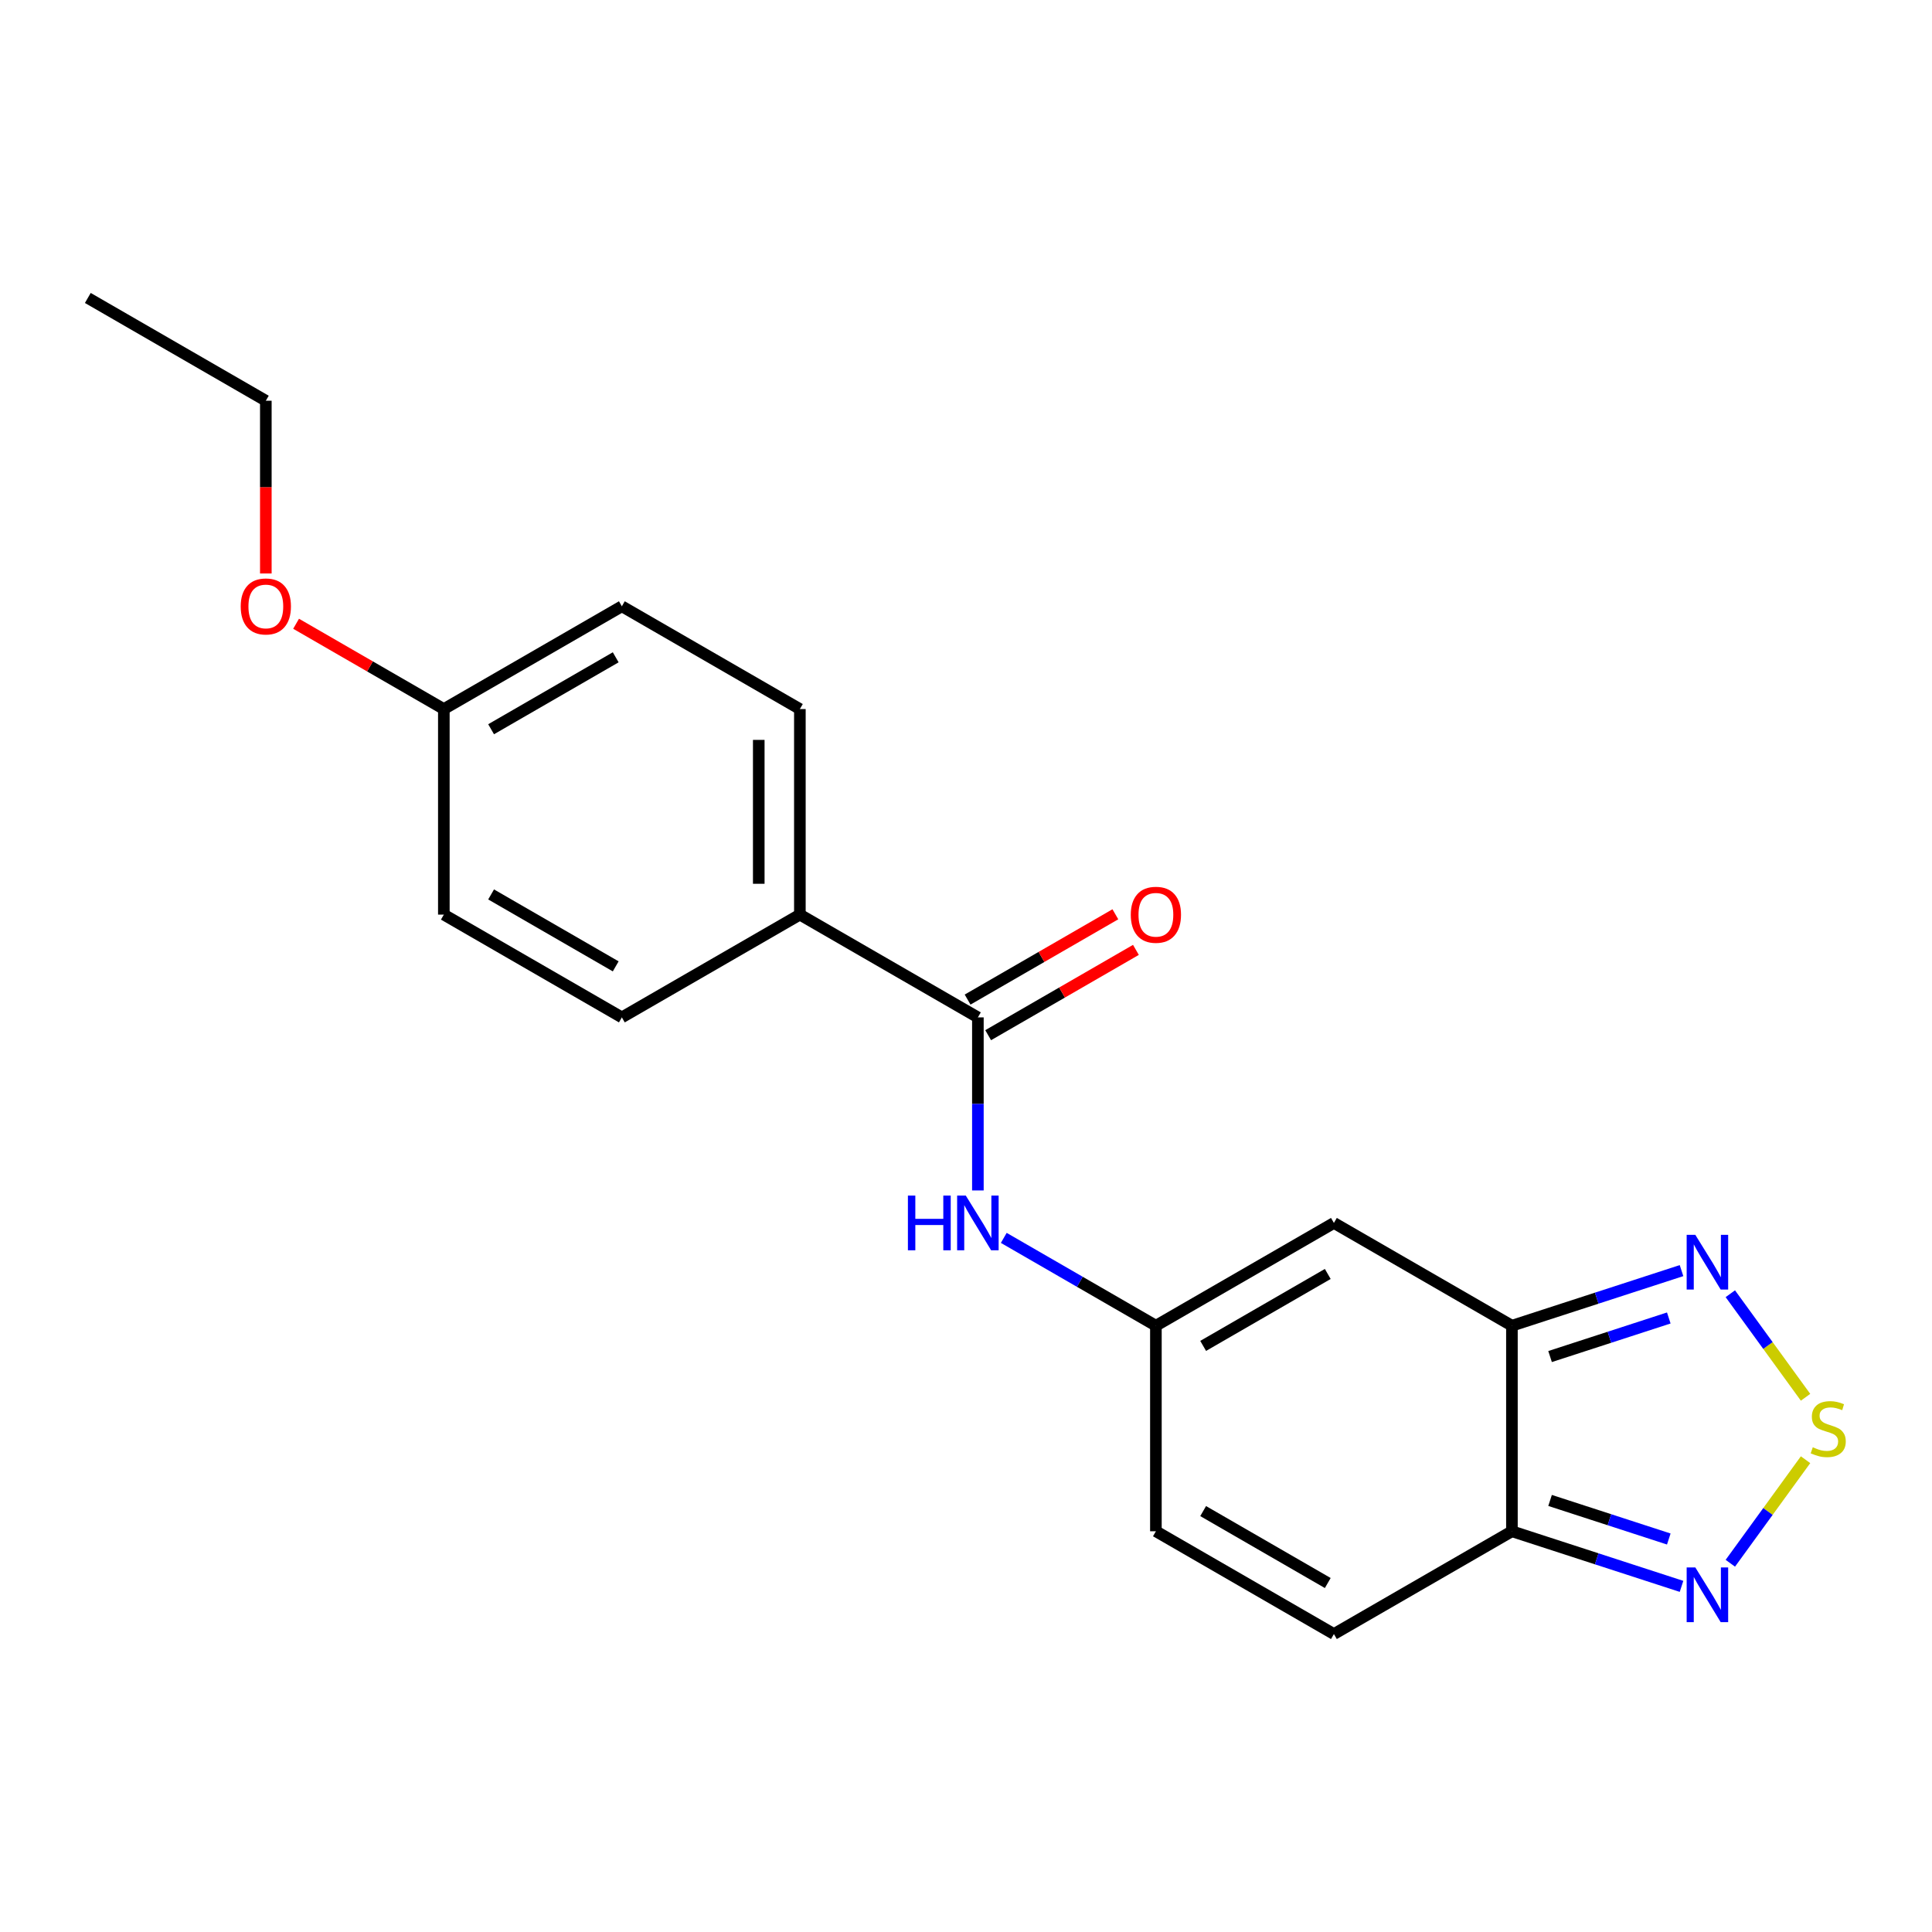 <?xml version='1.0' encoding='iso-8859-1'?>
<svg version='1.1' baseProfile='full'
              xmlns='http://www.w3.org/2000/svg'
                      xmlns:rdkit='http://www.rdkit.org/xml'
                      xmlns:xlink='http://www.w3.org/1999/xlink'
                  xml:space='preserve'
width='1000px' height='1000px' viewBox='0 0 1000 1000'>
<!-- END OF HEADER -->
<rect style='opacity:1.0;fill:#FFFFFF;stroke:none' width='1000' height='1000' x='0' y='0'> </rect>
<path class='bond-1' d='M 782.569,686.188 L 782.569,792.582' style='fill:none;fill-rule:evenodd;stroke:#000000;stroke-width:6px;stroke-linecap:butt;stroke-linejoin:miter;stroke-opacity:1' />
<path class='bond-2' d='M 782.569,686.188 L 690.43,632.992' style='fill:none;fill-rule:evenodd;stroke:#000000;stroke-width:6px;stroke-linecap:butt;stroke-linejoin:miter;stroke-opacity:1' />
<path class='bond-3' d='M 782.569,686.188 L 826.462,671.927' style='fill:none;fill-rule:evenodd;stroke:#000000;stroke-width:6px;stroke-linecap:butt;stroke-linejoin:miter;stroke-opacity:1' />
<path class='bond-3' d='M 826.462,671.927 L 870.355,657.665' style='fill:none;fill-rule:evenodd;stroke:#0000FF;stroke-width:6px;stroke-linecap:butt;stroke-linejoin:miter;stroke-opacity:1' />
<path class='bond-3' d='M 802.313,702.147 L 833.038,692.164' style='fill:none;fill-rule:evenodd;stroke:#000000;stroke-width:6px;stroke-linecap:butt;stroke-linejoin:miter;stroke-opacity:1' />
<path class='bond-3' d='M 833.038,692.164 L 863.763,682.181' style='fill:none;fill-rule:evenodd;stroke:#0000FF;stroke-width:6px;stroke-linecap:butt;stroke-linejoin:miter;stroke-opacity:1' />
<path class='bond-0' d='M 934.552,723.226 L 915.082,696.429' style='fill:none;fill-rule:evenodd;stroke:#CCCC00;stroke-width:6px;stroke-linecap:butt;stroke-linejoin:miter;stroke-opacity:1' />
<path class='bond-0' d='M 915.082,696.429 L 895.613,669.631' style='fill:none;fill-rule:evenodd;stroke:#0000FF;stroke-width:6px;stroke-linecap:butt;stroke-linejoin:miter;stroke-opacity:1' />
<path class='bond-20' d='M 934.552,755.543 L 915.082,782.341' style='fill:none;fill-rule:evenodd;stroke:#CCCC00;stroke-width:6px;stroke-linecap:butt;stroke-linejoin:miter;stroke-opacity:1' />
<path class='bond-20' d='M 915.082,782.341 L 895.613,809.138' style='fill:none;fill-rule:evenodd;stroke:#0000FF;stroke-width:6px;stroke-linecap:butt;stroke-linejoin:miter;stroke-opacity:1' />
<path class='bond-4' d='M 782.569,792.582 L 826.462,806.843' style='fill:none;fill-rule:evenodd;stroke:#000000;stroke-width:6px;stroke-linecap:butt;stroke-linejoin:miter;stroke-opacity:1' />
<path class='bond-4' d='M 826.462,806.843 L 870.355,821.105' style='fill:none;fill-rule:evenodd;stroke:#0000FF;stroke-width:6px;stroke-linecap:butt;stroke-linejoin:miter;stroke-opacity:1' />
<path class='bond-4' d='M 802.313,776.623 L 833.038,786.606' style='fill:none;fill-rule:evenodd;stroke:#000000;stroke-width:6px;stroke-linecap:butt;stroke-linejoin:miter;stroke-opacity:1' />
<path class='bond-4' d='M 833.038,786.606 L 863.763,796.589' style='fill:none;fill-rule:evenodd;stroke:#0000FF;stroke-width:6px;stroke-linecap:butt;stroke-linejoin:miter;stroke-opacity:1' />
<path class='bond-8' d='M 782.569,792.582 L 690.43,845.778' style='fill:none;fill-rule:evenodd;stroke:#000000;stroke-width:6px;stroke-linecap:butt;stroke-linejoin:miter;stroke-opacity:1' />
<path class='bond-6' d='M 690.43,632.992 L 598.29,686.188' style='fill:none;fill-rule:evenodd;stroke:#000000;stroke-width:6px;stroke-linecap:butt;stroke-linejoin:miter;stroke-opacity:1' />
<path class='bond-6' d='M 687.248,659.399 L 622.751,696.637' style='fill:none;fill-rule:evenodd;stroke:#000000;stroke-width:6px;stroke-linecap:butt;stroke-linejoin:miter;stroke-opacity:1' />
<path class='bond-5' d='M 506.151,526.598 L 506.151,571.385' style='fill:none;fill-rule:evenodd;stroke:#000000;stroke-width:6px;stroke-linecap:butt;stroke-linejoin:miter;stroke-opacity:1' />
<path class='bond-5' d='M 506.151,571.385 L 506.151,616.172' style='fill:none;fill-rule:evenodd;stroke:#0000FF;stroke-width:6px;stroke-linecap:butt;stroke-linejoin:miter;stroke-opacity:1' />
<path class='bond-10' d='M 506.151,526.598 L 414.012,473.402' style='fill:none;fill-rule:evenodd;stroke:#000000;stroke-width:6px;stroke-linecap:butt;stroke-linejoin:miter;stroke-opacity:1' />
<path class='bond-11' d='M 511.471,535.812 L 549.711,513.735' style='fill:none;fill-rule:evenodd;stroke:#000000;stroke-width:6px;stroke-linecap:butt;stroke-linejoin:miter;stroke-opacity:1' />
<path class='bond-11' d='M 549.711,513.735 L 587.95,491.657' style='fill:none;fill-rule:evenodd;stroke:#FF0000;stroke-width:6px;stroke-linecap:butt;stroke-linejoin:miter;stroke-opacity:1' />
<path class='bond-11' d='M 500.831,517.384 L 539.071,495.307' style='fill:none;fill-rule:evenodd;stroke:#000000;stroke-width:6px;stroke-linecap:butt;stroke-linejoin:miter;stroke-opacity:1' />
<path class='bond-11' d='M 539.071,495.307 L 577.311,473.229' style='fill:none;fill-rule:evenodd;stroke:#FF0000;stroke-width:6px;stroke-linecap:butt;stroke-linejoin:miter;stroke-opacity:1' />
<path class='bond-7' d='M 598.29,686.188 L 558.921,663.458' style='fill:none;fill-rule:evenodd;stroke:#000000;stroke-width:6px;stroke-linecap:butt;stroke-linejoin:miter;stroke-opacity:1' />
<path class='bond-7' d='M 558.921,663.458 L 519.551,640.728' style='fill:none;fill-rule:evenodd;stroke:#0000FF;stroke-width:6px;stroke-linecap:butt;stroke-linejoin:miter;stroke-opacity:1' />
<path class='bond-9' d='M 598.29,686.188 L 598.29,792.582' style='fill:none;fill-rule:evenodd;stroke:#000000;stroke-width:6px;stroke-linecap:butt;stroke-linejoin:miter;stroke-opacity:1' />
<path class='bond-21' d='M 690.43,845.778 L 598.29,792.582' style='fill:none;fill-rule:evenodd;stroke:#000000;stroke-width:6px;stroke-linecap:butt;stroke-linejoin:miter;stroke-opacity:1' />
<path class='bond-21' d='M 687.248,819.371 L 622.751,782.133' style='fill:none;fill-rule:evenodd;stroke:#000000;stroke-width:6px;stroke-linecap:butt;stroke-linejoin:miter;stroke-opacity:1' />
<path class='bond-12' d='M 414.012,473.402 L 414.012,367.008' style='fill:none;fill-rule:evenodd;stroke:#000000;stroke-width:6px;stroke-linecap:butt;stroke-linejoin:miter;stroke-opacity:1' />
<path class='bond-12' d='M 392.733,457.443 L 392.733,382.967' style='fill:none;fill-rule:evenodd;stroke:#000000;stroke-width:6px;stroke-linecap:butt;stroke-linejoin:miter;stroke-opacity:1' />
<path class='bond-13' d='M 414.012,473.402 L 321.873,526.598' style='fill:none;fill-rule:evenodd;stroke:#000000;stroke-width:6px;stroke-linecap:butt;stroke-linejoin:miter;stroke-opacity:1' />
<path class='bond-16' d='M 414.012,367.008 L 321.873,313.812' style='fill:none;fill-rule:evenodd;stroke:#000000;stroke-width:6px;stroke-linecap:butt;stroke-linejoin:miter;stroke-opacity:1' />
<path class='bond-15' d='M 321.873,526.598 L 229.733,473.402' style='fill:none;fill-rule:evenodd;stroke:#000000;stroke-width:6px;stroke-linecap:butt;stroke-linejoin:miter;stroke-opacity:1' />
<path class='bond-15' d='M 318.691,500.191 L 254.193,462.953' style='fill:none;fill-rule:evenodd;stroke:#000000;stroke-width:6px;stroke-linecap:butt;stroke-linejoin:miter;stroke-opacity:1' />
<path class='bond-14' d='M 229.733,367.008 L 229.733,473.402' style='fill:none;fill-rule:evenodd;stroke:#000000;stroke-width:6px;stroke-linecap:butt;stroke-linejoin:miter;stroke-opacity:1' />
<path class='bond-17' d='M 229.733,367.008 L 191.493,344.931' style='fill:none;fill-rule:evenodd;stroke:#000000;stroke-width:6px;stroke-linecap:butt;stroke-linejoin:miter;stroke-opacity:1' />
<path class='bond-17' d='M 191.493,344.931 L 153.254,322.853' style='fill:none;fill-rule:evenodd;stroke:#FF0000;stroke-width:6px;stroke-linecap:butt;stroke-linejoin:miter;stroke-opacity:1' />
<path class='bond-22' d='M 229.733,367.008 L 321.873,313.812' style='fill:none;fill-rule:evenodd;stroke:#000000;stroke-width:6px;stroke-linecap:butt;stroke-linejoin:miter;stroke-opacity:1' />
<path class='bond-22' d='M 254.193,377.457 L 318.691,340.219' style='fill:none;fill-rule:evenodd;stroke:#000000;stroke-width:6px;stroke-linecap:butt;stroke-linejoin:miter;stroke-opacity:1' />
<path class='bond-18' d='M 137.594,296.832 L 137.594,252.125' style='fill:none;fill-rule:evenodd;stroke:#FF0000;stroke-width:6px;stroke-linecap:butt;stroke-linejoin:miter;stroke-opacity:1' />
<path class='bond-18' d='M 137.594,252.125 L 137.594,207.418' style='fill:none;fill-rule:evenodd;stroke:#000000;stroke-width:6px;stroke-linecap:butt;stroke-linejoin:miter;stroke-opacity:1' />
<path class='bond-19' d='M 137.594,207.418 L 45.455,154.222' style='fill:none;fill-rule:evenodd;stroke:#000000;stroke-width:6px;stroke-linecap:butt;stroke-linejoin:miter;stroke-opacity:1' />
<path  class='atom-1' d='M 938.292 749.105
Q 938.612 749.225, 939.932 749.785
Q 941.252 750.345, 942.692 750.705
Q 944.172 751.025, 945.612 751.025
Q 948.292 751.025, 949.852 749.745
Q 951.412 748.425, 951.412 746.145
Q 951.412 744.585, 950.612 743.625
Q 949.852 742.665, 948.652 742.145
Q 947.452 741.625, 945.452 741.025
Q 942.932 740.265, 941.412 739.545
Q 939.932 738.825, 938.852 737.305
Q 937.812 735.785, 937.812 733.225
Q 937.812 729.665, 940.212 727.465
Q 942.652 725.265, 947.452 725.265
Q 950.732 725.265, 954.452 726.825
L 953.532 729.905
Q 950.132 728.505, 947.572 728.505
Q 944.812 728.505, 943.292 729.665
Q 941.772 730.785, 941.812 732.745
Q 941.812 734.265, 942.572 735.185
Q 943.372 736.105, 944.492 736.625
Q 945.652 737.145, 947.572 737.745
Q 950.132 738.545, 951.652 739.345
Q 953.172 740.145, 954.252 741.785
Q 955.372 743.385, 955.372 746.145
Q 955.372 750.065, 952.732 752.185
Q 950.132 754.265, 945.772 754.265
Q 943.252 754.265, 941.332 753.705
Q 939.452 753.185, 937.212 752.265
L 938.292 749.105
' fill='#CCCC00'/>
<path  class='atom-4' d='M 877.495 639.151
L 886.775 654.151
Q 887.695 655.631, 889.175 658.311
Q 890.655 660.991, 890.735 661.151
L 890.735 639.151
L 894.495 639.151
L 894.495 667.471
L 890.615 667.471
L 880.655 651.071
Q 879.495 649.151, 878.255 646.951
Q 877.055 644.751, 876.695 644.071
L 876.695 667.471
L 873.015 667.471
L 873.015 639.151
L 877.495 639.151
' fill='#0000FF'/>
<path  class='atom-5' d='M 877.495 811.299
L 886.775 826.299
Q 887.695 827.779, 889.175 830.459
Q 890.655 833.139, 890.735 833.299
L 890.735 811.299
L 894.495 811.299
L 894.495 839.619
L 890.615 839.619
L 880.655 823.219
Q 879.495 821.299, 878.255 819.099
Q 877.055 816.899, 876.695 816.219
L 876.695 839.619
L 873.015 839.619
L 873.015 811.299
L 877.495 811.299
' fill='#0000FF'/>
<path  class='atom-8' d='M 469.931 618.832
L 473.771 618.832
L 473.771 630.872
L 488.251 630.872
L 488.251 618.832
L 492.091 618.832
L 492.091 647.152
L 488.251 647.152
L 488.251 634.072
L 473.771 634.072
L 473.771 647.152
L 469.931 647.152
L 469.931 618.832
' fill='#0000FF'/>
<path  class='atom-8' d='M 499.891 618.832
L 509.171 633.832
Q 510.091 635.312, 511.571 637.992
Q 513.051 640.672, 513.131 640.832
L 513.131 618.832
L 516.891 618.832
L 516.891 647.152
L 513.011 647.152
L 503.051 630.752
Q 501.891 628.832, 500.651 626.632
Q 499.451 624.432, 499.091 623.752
L 499.091 647.152
L 495.411 647.152
L 495.411 618.832
L 499.891 618.832
' fill='#0000FF'/>
<path  class='atom-12' d='M 585.29 473.482
Q 585.29 466.682, 588.65 462.882
Q 592.01 459.082, 598.29 459.082
Q 604.57 459.082, 607.93 462.882
Q 611.29 466.682, 611.29 473.482
Q 611.29 480.362, 607.89 484.282
Q 604.49 488.162, 598.29 488.162
Q 592.05 488.162, 588.65 484.282
Q 585.29 480.402, 585.29 473.482
M 598.29 484.962
Q 602.61 484.962, 604.93 482.082
Q 607.29 479.162, 607.29 473.482
Q 607.29 467.922, 604.93 465.122
Q 602.61 462.282, 598.29 462.282
Q 593.97 462.282, 591.61 465.082
Q 589.29 467.882, 589.29 473.482
Q 589.29 479.202, 591.61 482.082
Q 593.97 484.962, 598.29 484.962
' fill='#FF0000'/>
<path  class='atom-18' d='M 124.594 313.892
Q 124.594 307.092, 127.954 303.292
Q 131.314 299.492, 137.594 299.492
Q 143.874 299.492, 147.234 303.292
Q 150.594 307.092, 150.594 313.892
Q 150.594 320.772, 147.194 324.692
Q 143.794 328.572, 137.594 328.572
Q 131.354 328.572, 127.954 324.692
Q 124.594 320.812, 124.594 313.892
M 137.594 325.372
Q 141.914 325.372, 144.234 322.492
Q 146.594 319.572, 146.594 313.892
Q 146.594 308.332, 144.234 305.532
Q 141.914 302.692, 137.594 302.692
Q 133.274 302.692, 130.914 305.492
Q 128.594 308.292, 128.594 313.892
Q 128.594 319.612, 130.914 322.492
Q 133.274 325.372, 137.594 325.372
' fill='#FF0000'/>
</svg>
